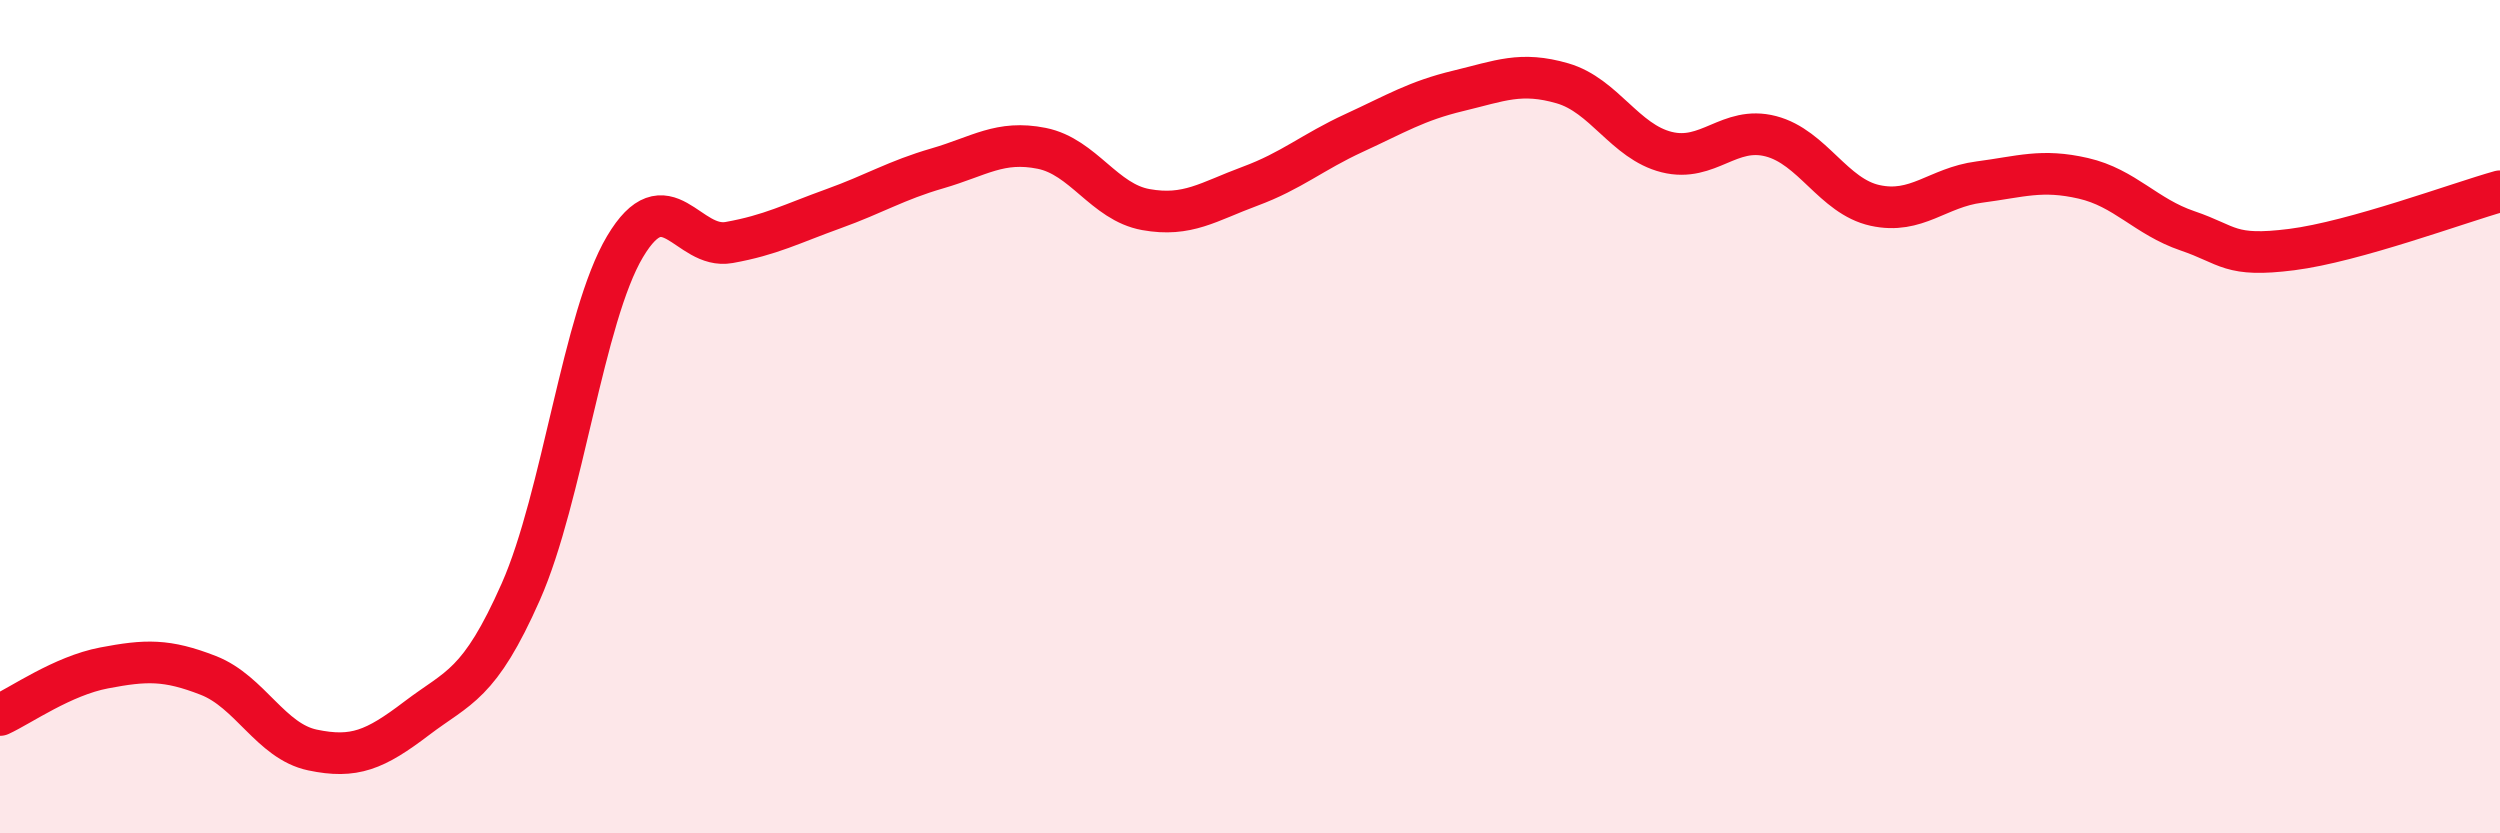 
    <svg width="60" height="20" viewBox="0 0 60 20" xmlns="http://www.w3.org/2000/svg">
      <path
        d="M 0,17.16 C 0.5,16.93 1.5,16.22 2.5,16.03 C 3.5,15.84 4,15.82 5,16.21 C 6,16.6 6.5,17.79 7.5,18 C 8.5,18.21 9,18 10,17.24 C 11,16.48 11.5,16.46 12.5,14.2 C 13.5,11.94 14,7.6 15,5.92 C 16,4.24 16.5,6 17.5,5.82 C 18.5,5.64 19,5.37 20,5.01 C 21,4.65 21.5,4.33 22.5,4.04 C 23.5,3.75 24,3.36 25,3.56 C 26,3.76 26.5,4.85 27.5,5.03 C 28.5,5.21 29,4.84 30,4.47 C 31,4.1 31.5,3.65 32.5,3.19 C 33.5,2.73 34,2.42 35,2.18 C 36,1.94 36.5,1.71 37.5,2 C 38.5,2.29 39,3.4 40,3.65 C 41,3.9 41.5,3.01 42.5,3.27 C 43.5,3.53 44,4.71 45,4.93 C 46,5.15 46.5,4.5 47.5,4.37 C 48.5,4.24 49,4.05 50,4.28 C 51,4.51 51.5,5.2 52.5,5.54 C 53.5,5.88 53.5,6.18 55,5.99 C 56.5,5.8 59,4.87 60,4.59L60 20L0 20Z"
        fill="#EB0A25"
        opacity="0.1"
        stroke-linecap="round"
        stroke-linejoin="round"
      />
      <path
        d="M 0,17.16 C 0.5,16.93 1.5,16.22 2.5,16.03 C 3.5,15.84 4,15.82 5,16.21 C 6,16.6 6.5,17.79 7.5,18 C 8.5,18.21 9,18 10,17.24 C 11,16.48 11.5,16.46 12.5,14.2 C 13.5,11.94 14,7.6 15,5.92 C 16,4.24 16.5,6 17.5,5.82 C 18.5,5.64 19,5.37 20,5.01 C 21,4.65 21.5,4.33 22.5,4.04 C 23.5,3.75 24,3.36 25,3.56 C 26,3.76 26.5,4.85 27.5,5.03 C 28.5,5.21 29,4.84 30,4.47 C 31,4.1 31.5,3.65 32.5,3.19 C 33.5,2.73 34,2.42 35,2.18 C 36,1.94 36.5,1.71 37.5,2 C 38.5,2.29 39,3.4 40,3.65 C 41,3.9 41.5,3.01 42.5,3.27 C 43.5,3.53 44,4.71 45,4.93 C 46,5.15 46.5,4.5 47.5,4.37 C 48.5,4.24 49,4.05 50,4.28 C 51,4.51 51.5,5.2 52.5,5.54 C 53.5,5.88 53.5,6.18 55,5.99 C 56.5,5.8 59,4.87 60,4.59"
        stroke="#EB0A25"
        stroke-width="1"
        fill="none"
        stroke-linecap="round"
        stroke-linejoin="round"
      />
    </svg>
  